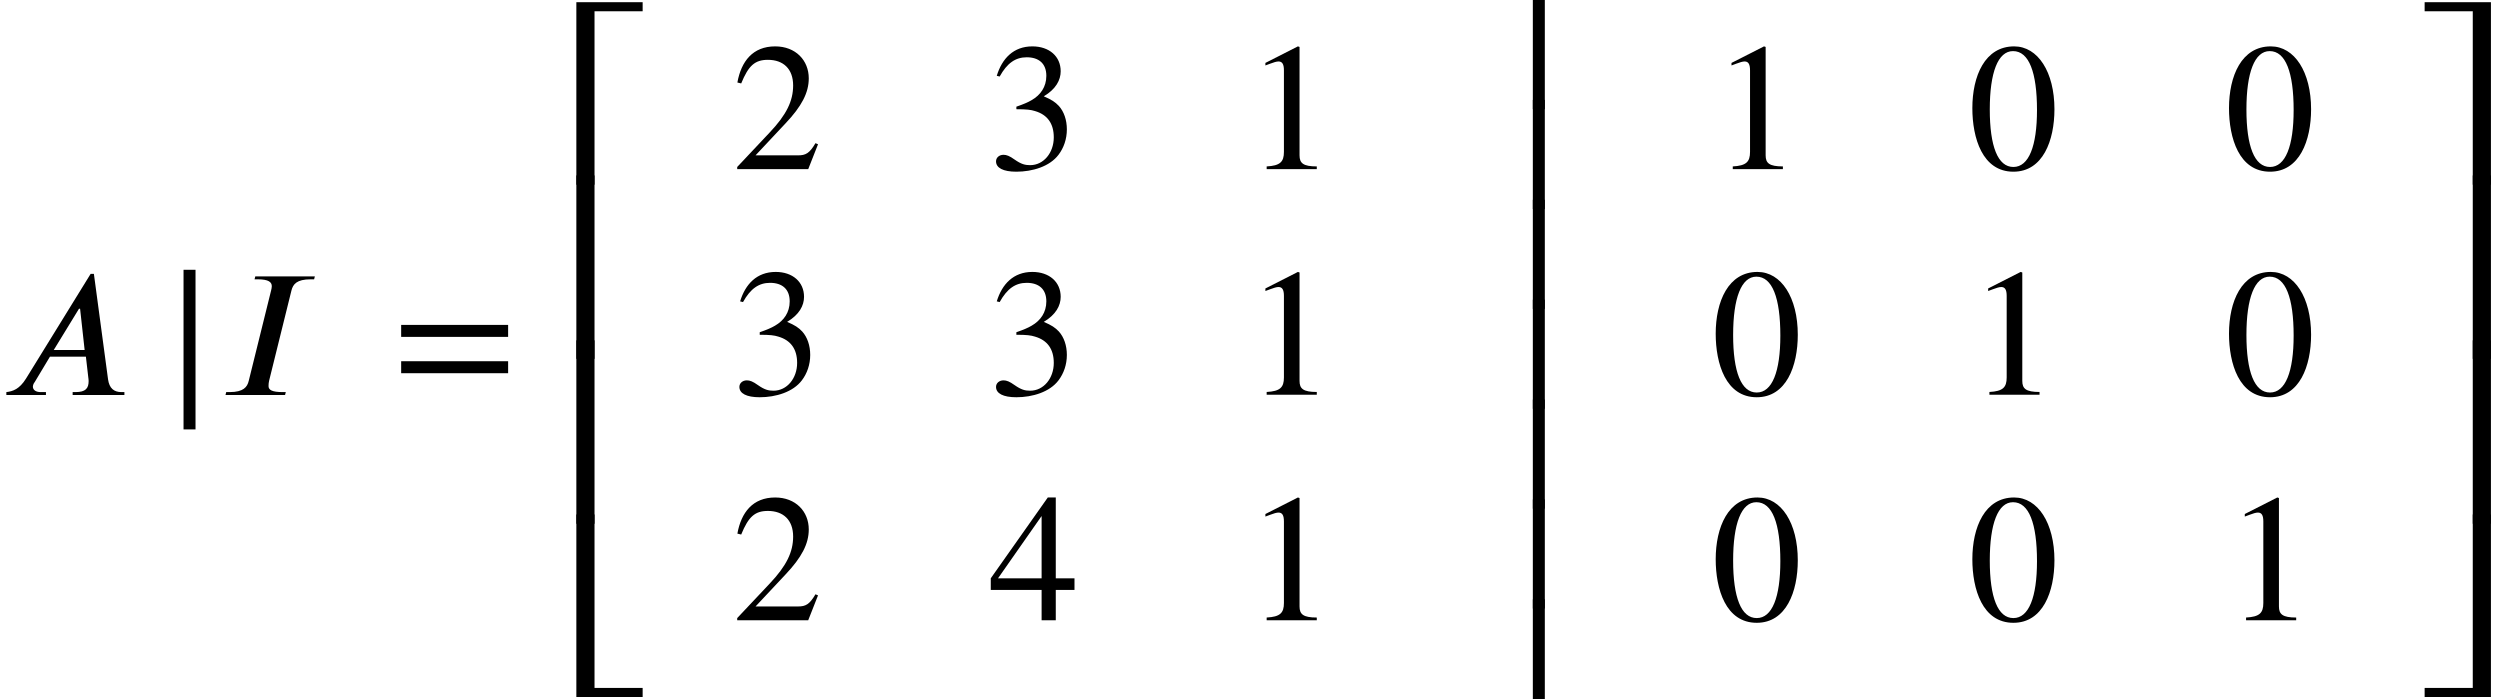 <?xml version='1.0' encoding='UTF-8'?>
<!-- This file was generated by dvisvgm 2.6.3 -->
<svg version='1.1' xmlns='http://www.w3.org/2000/svg' xmlns:xlink='http://www.w3.org/1999/xlink' width='150.176pt' height='42pt' viewBox='158.038 69.738 150.176 42'>
<defs>
<path id='g2-48' d='M5.193 -3.6C5.193 -5.836 4.2 -7.375 2.771 -7.375C1.015 -7.375 0.262 -5.596 0.262 -3.665C0.262 -1.876 0.862 0.153 2.727 0.153C4.505 0.153 5.193 -1.724 5.193 -3.6ZM4.145 -3.545C4.145 -1.385 3.655 -0.131 2.727 -0.131C1.789 -0.131 1.309 -1.375 1.309 -3.589S1.8 -7.091 2.705 -7.091C3.665 -7.091 4.145 -5.815 4.145 -3.545Z'/>
<path id='g2-49' d='M4.298 0V-0.164C3.48 -0.164 3.262 -0.36 3.262 -0.829V-7.342L3.164 -7.375L1.211 -6.382V-6.229L1.505 -6.338C1.702 -6.415 1.887 -6.469 1.996 -6.469C2.225 -6.469 2.324 -6.305 2.324 -5.935V-1.036C2.324 -0.436 2.095 -0.207 1.287 -0.164V0H4.298Z'/>
<path id='g2-50' d='M5.171 -1.495L5.018 -1.56C4.658 -0.949 4.429 -0.829 3.971 -0.829H1.418L3.218 -2.749C4.189 -3.775 4.615 -4.593 4.615 -5.455C4.615 -6.535 3.829 -7.375 2.596 -7.375C1.255 -7.375 0.556 -6.48 0.327 -5.204L0.556 -5.149C0.993 -6.218 1.375 -6.567 2.16 -6.567C3.087 -6.567 3.676 -6.022 3.676 -5.029C3.676 -4.102 3.284 -3.273 2.258 -2.193L0.316 -0.131V0H4.582L5.171 -1.495Z'/>
<path id='g2-51' d='M0.665 -5.564C1.113 -6.371 1.615 -6.72 2.291 -6.72C3.011 -6.72 3.469 -6.349 3.469 -5.607C3.469 -4.942 3.12 -4.451 2.585 -4.145C2.367 -4.015 2.084 -3.895 1.669 -3.753V-3.6C2.291 -3.6 2.542 -3.567 2.782 -3.491C3.535 -3.273 3.916 -2.738 3.916 -1.909C3.916 -0.982 3.305 -0.24 2.498 -0.24C2.193 -0.24 1.964 -0.295 1.56 -0.578C1.255 -0.796 1.08 -0.862 0.895 -0.862C0.644 -0.862 0.447 -0.698 0.447 -0.469C0.447 -0.076 0.873 0.153 1.669 0.153C2.64 0.153 3.676 -0.164 4.2 -0.862C4.516 -1.276 4.702 -1.811 4.702 -2.389C4.702 -2.956 4.527 -3.458 4.222 -3.796C3.993 -4.036 3.796 -4.167 3.316 -4.375C4.047 -4.811 4.331 -5.356 4.331 -5.88C4.331 -6.775 3.644 -7.375 2.629 -7.375C1.495 -7.375 0.807 -6.644 0.491 -5.607L0.665 -5.564Z'/>
<path id='g2-52' d='M5.16 -1.822V-2.52H4.036V-7.375H3.556L0.131 -2.52V-1.822H3.185V0H4.036V-1.822H5.16ZM3.185 -2.52H0.567L3.185 -6.262V-2.52Z'/>
<path id='g2-61' d='M6.949 -3.491V-4.211H0.524V-3.491H6.949ZM6.949 -1.309V-2.029H0.524V-1.309H6.949Z'/>
<path id='g0-98' d='M4.527 -9.862V-10.407H0.545V0.556H1.636V-9.862H4.527Z'/>
<path id='g0-99' d='M4.364 0.556V-10.407H0.382V-9.862H3.273V0.556H4.364Z'/>
<path id='g0-100' d='M4.527 3.469V2.924H1.636V-7.495H0.545V3.469H4.527Z'/>
<path id='g0-101' d='M4.364 3.469V-7.495H3.273V2.924H0.382V3.469H4.364Z'/>
<path id='g0-102' d='M1.636 0.556V-10.462H0.545V0.556H1.636Z'/>
<path id='g0-103' d='M4.364 0.556V-10.462H3.273V0.556H4.364Z'/>
<path id='g0-240' d='M2.105 2.062V-7.527H1.385V2.062H2.105Z'/>
<path id='g0-243' d='M2.105 0.556V-6H1.385V0.556H2.105Z'/>
<path id='g1-65' d='M7.473 0V-0.175H7.298C6.84 -0.175 6.567 -0.404 6.491 -0.938L5.64 -7.276H5.444L1.56 -0.982C1.167 -0.349 0.764 -0.218 0.382 -0.175V0H2.76V-0.175H2.444C2.16 -0.175 1.985 -0.295 1.975 -0.491C1.975 -0.567 2.007 -0.687 2.084 -0.775L3 -2.302H5.16L5.302 -1.069C5.313 -0.993 5.324 -0.905 5.324 -0.84C5.324 -0.404 5.149 -0.175 4.538 -0.175H4.364V0H7.473ZM5.084 -2.705H3.229L4.745 -5.182H4.811L5.084 -2.705Z'/>
<path id='g1-73' d='M5.782 -7.124H2.204L2.16 -6.949H2.356C3.011 -6.949 3.196 -6.775 3.196 -6.535C3.196 -6.458 3.175 -6.36 3.153 -6.273L1.811 -0.851C1.724 -0.48 1.495 -0.175 0.665 -0.175H0.458L0.415 0H3.993L4.036 -0.175H3.851C3.207 -0.175 3 -0.305 3 -0.535C3 -0.644 3.011 -0.764 3.033 -0.851L4.375 -6.273C4.473 -6.665 4.702 -6.949 5.531 -6.949H5.738L5.782 -7.124Z'/>
</defs>
<g id='page1'>
<use x='158.038' y='93.466' xlink:href='#g1-65'/>
<use x='167.678' y='93.471' xlink:href='#g0-240'/>
<use x='171.169' y='93.466' xlink:href='#g1-73'/>
<use x='181.612' y='93.466' xlink:href='#g2-61'/>
<use x='192.115' y='80.277' xlink:href='#g0-98'/>
<use x='192.115' y='90.738' xlink:href='#g0-102'/>
<use x='192.115' y='100.644' xlink:href='#g0-102'/>
<use x='192.115' y='108.138' xlink:href='#g0-100'/>
<use x='202.006' y='79.899' xlink:href='#g2-50'/>
<use x='217.423' y='79.899' xlink:href='#g2-51'/>
<use x='232.84' y='79.899' xlink:href='#g2-49'/>
<use x='202.006' y='93.448' xlink:href='#g2-51'/>
<use x='217.423' y='93.448' xlink:href='#g2-51'/>
<use x='232.84' y='93.448' xlink:href='#g2-49'/>
<use x='202.006' y='106.997' xlink:href='#g2-50'/>
<use x='217.423' y='106.997' xlink:href='#g2-52'/>
<use x='232.84' y='106.997' xlink:href='#g2-49'/>
<use x='248.731' y='75.738' xlink:href='#g0-243'/>
<use x='248.731' y='81.738' xlink:href='#g0-243'/>
<use x='248.731' y='87.738' xlink:href='#g0-243'/>
<use x='248.731' y='93.738' xlink:href='#g0-243'/>
<use x='248.731' y='99.738' xlink:href='#g0-243'/>
<use x='248.731' y='105.738' xlink:href='#g0-243'/>
<use x='248.731' y='111.738' xlink:href='#g0-243'/>
<use x='260.839' y='79.899' xlink:href='#g2-49'/>
<use x='276.256' y='79.899' xlink:href='#g2-48'/>
<use x='291.673' y='79.899' xlink:href='#g2-48'/>
<use x='260.839' y='93.448' xlink:href='#g2-48'/>
<use x='276.256' y='93.448' xlink:href='#g2-49'/>
<use x='291.673' y='93.448' xlink:href='#g2-48'/>
<use x='260.839' y='106.997' xlink:href='#g2-48'/>
<use x='276.256' y='106.997' xlink:href='#g2-48'/>
<use x='291.673' y='106.997' xlink:href='#g2-49'/>
<use x='303.305' y='80.277' xlink:href='#g0-99'/>
<use x='303.305' y='90.738' xlink:href='#g0-103'/>
<use x='303.305' y='100.644' xlink:href='#g0-103'/>
<use x='303.305' y='108.138' xlink:href='#g0-101'/>
</g>
</svg><!--Rendered by QuickLaTeX.com-->